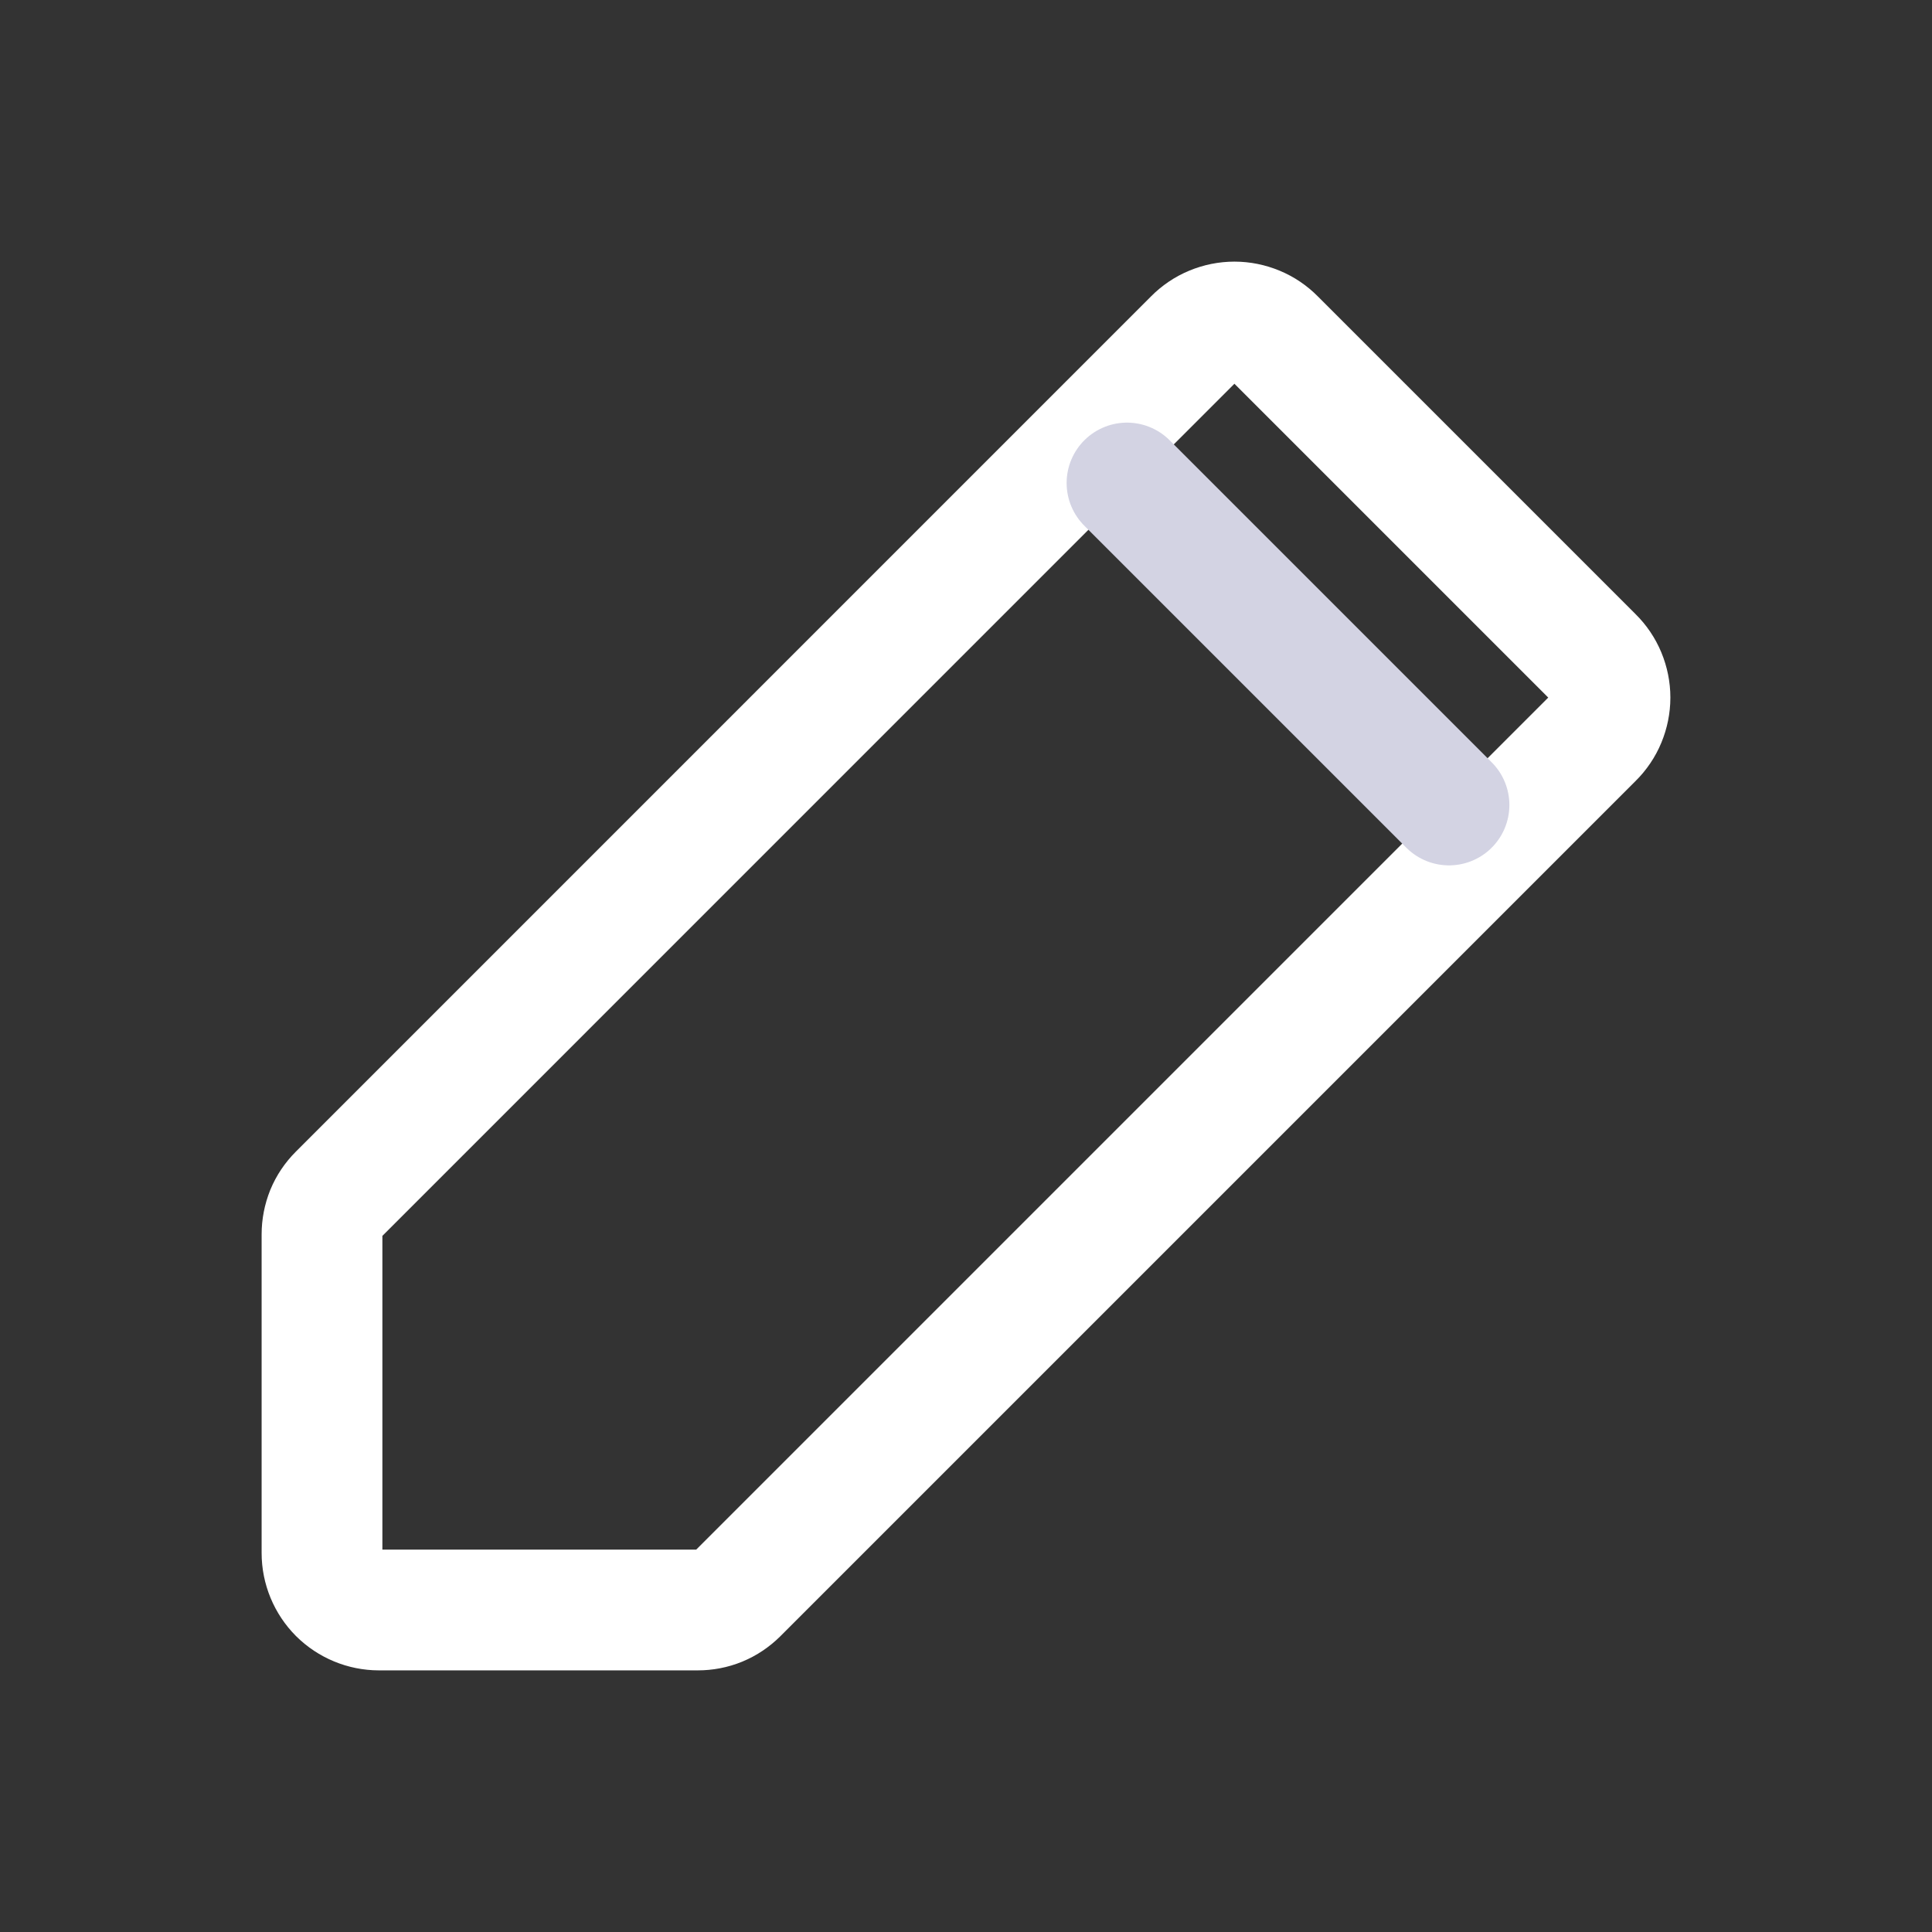 <svg width="24" height="24" viewBox="0 0 24 24" fill="none" xmlns="http://www.w3.org/2000/svg">
<rect x="0" y="0" width="24" height="24" fill="#333333" stroke="none"/>
<path d="M8.667 20H4.708C4.521 20 4.34 19.925 4.207 19.793C4.075 19.66 4 19.48 4 19.292V15.333C4 15.241 4.018 15.15 4.052 15.065C4.087 14.98 4.139 14.903 4.204 14.838L14.83 4.211C14.896 4.144 14.974 4.091 15.061 4.055C15.148 4.019 15.241 4 15.335 4C15.428 4 15.521 4.019 15.608 4.055C15.695 4.091 15.773 4.144 15.839 4.211L19.789 8.161C19.856 8.227 19.909 8.305 19.945 8.392C19.981 8.479 20 8.572 20 8.665C20 8.759 19.981 8.852 19.945 8.939C19.909 9.026 19.856 9.104 19.789 9.17L9.163 19.796C9.097 19.861 9.02 19.913 8.935 19.948C8.85 19.983 8.759 20 8.667 20V20Z" stroke="white" stroke-width="1.5" stroke-linecap="round" stroke-linejoin="round"/>
<path d="M14 6L18 10" stroke="#D3D3E3" stroke-width="1.5" stroke-linecap="round" stroke-linejoin="round"/>
</svg>
